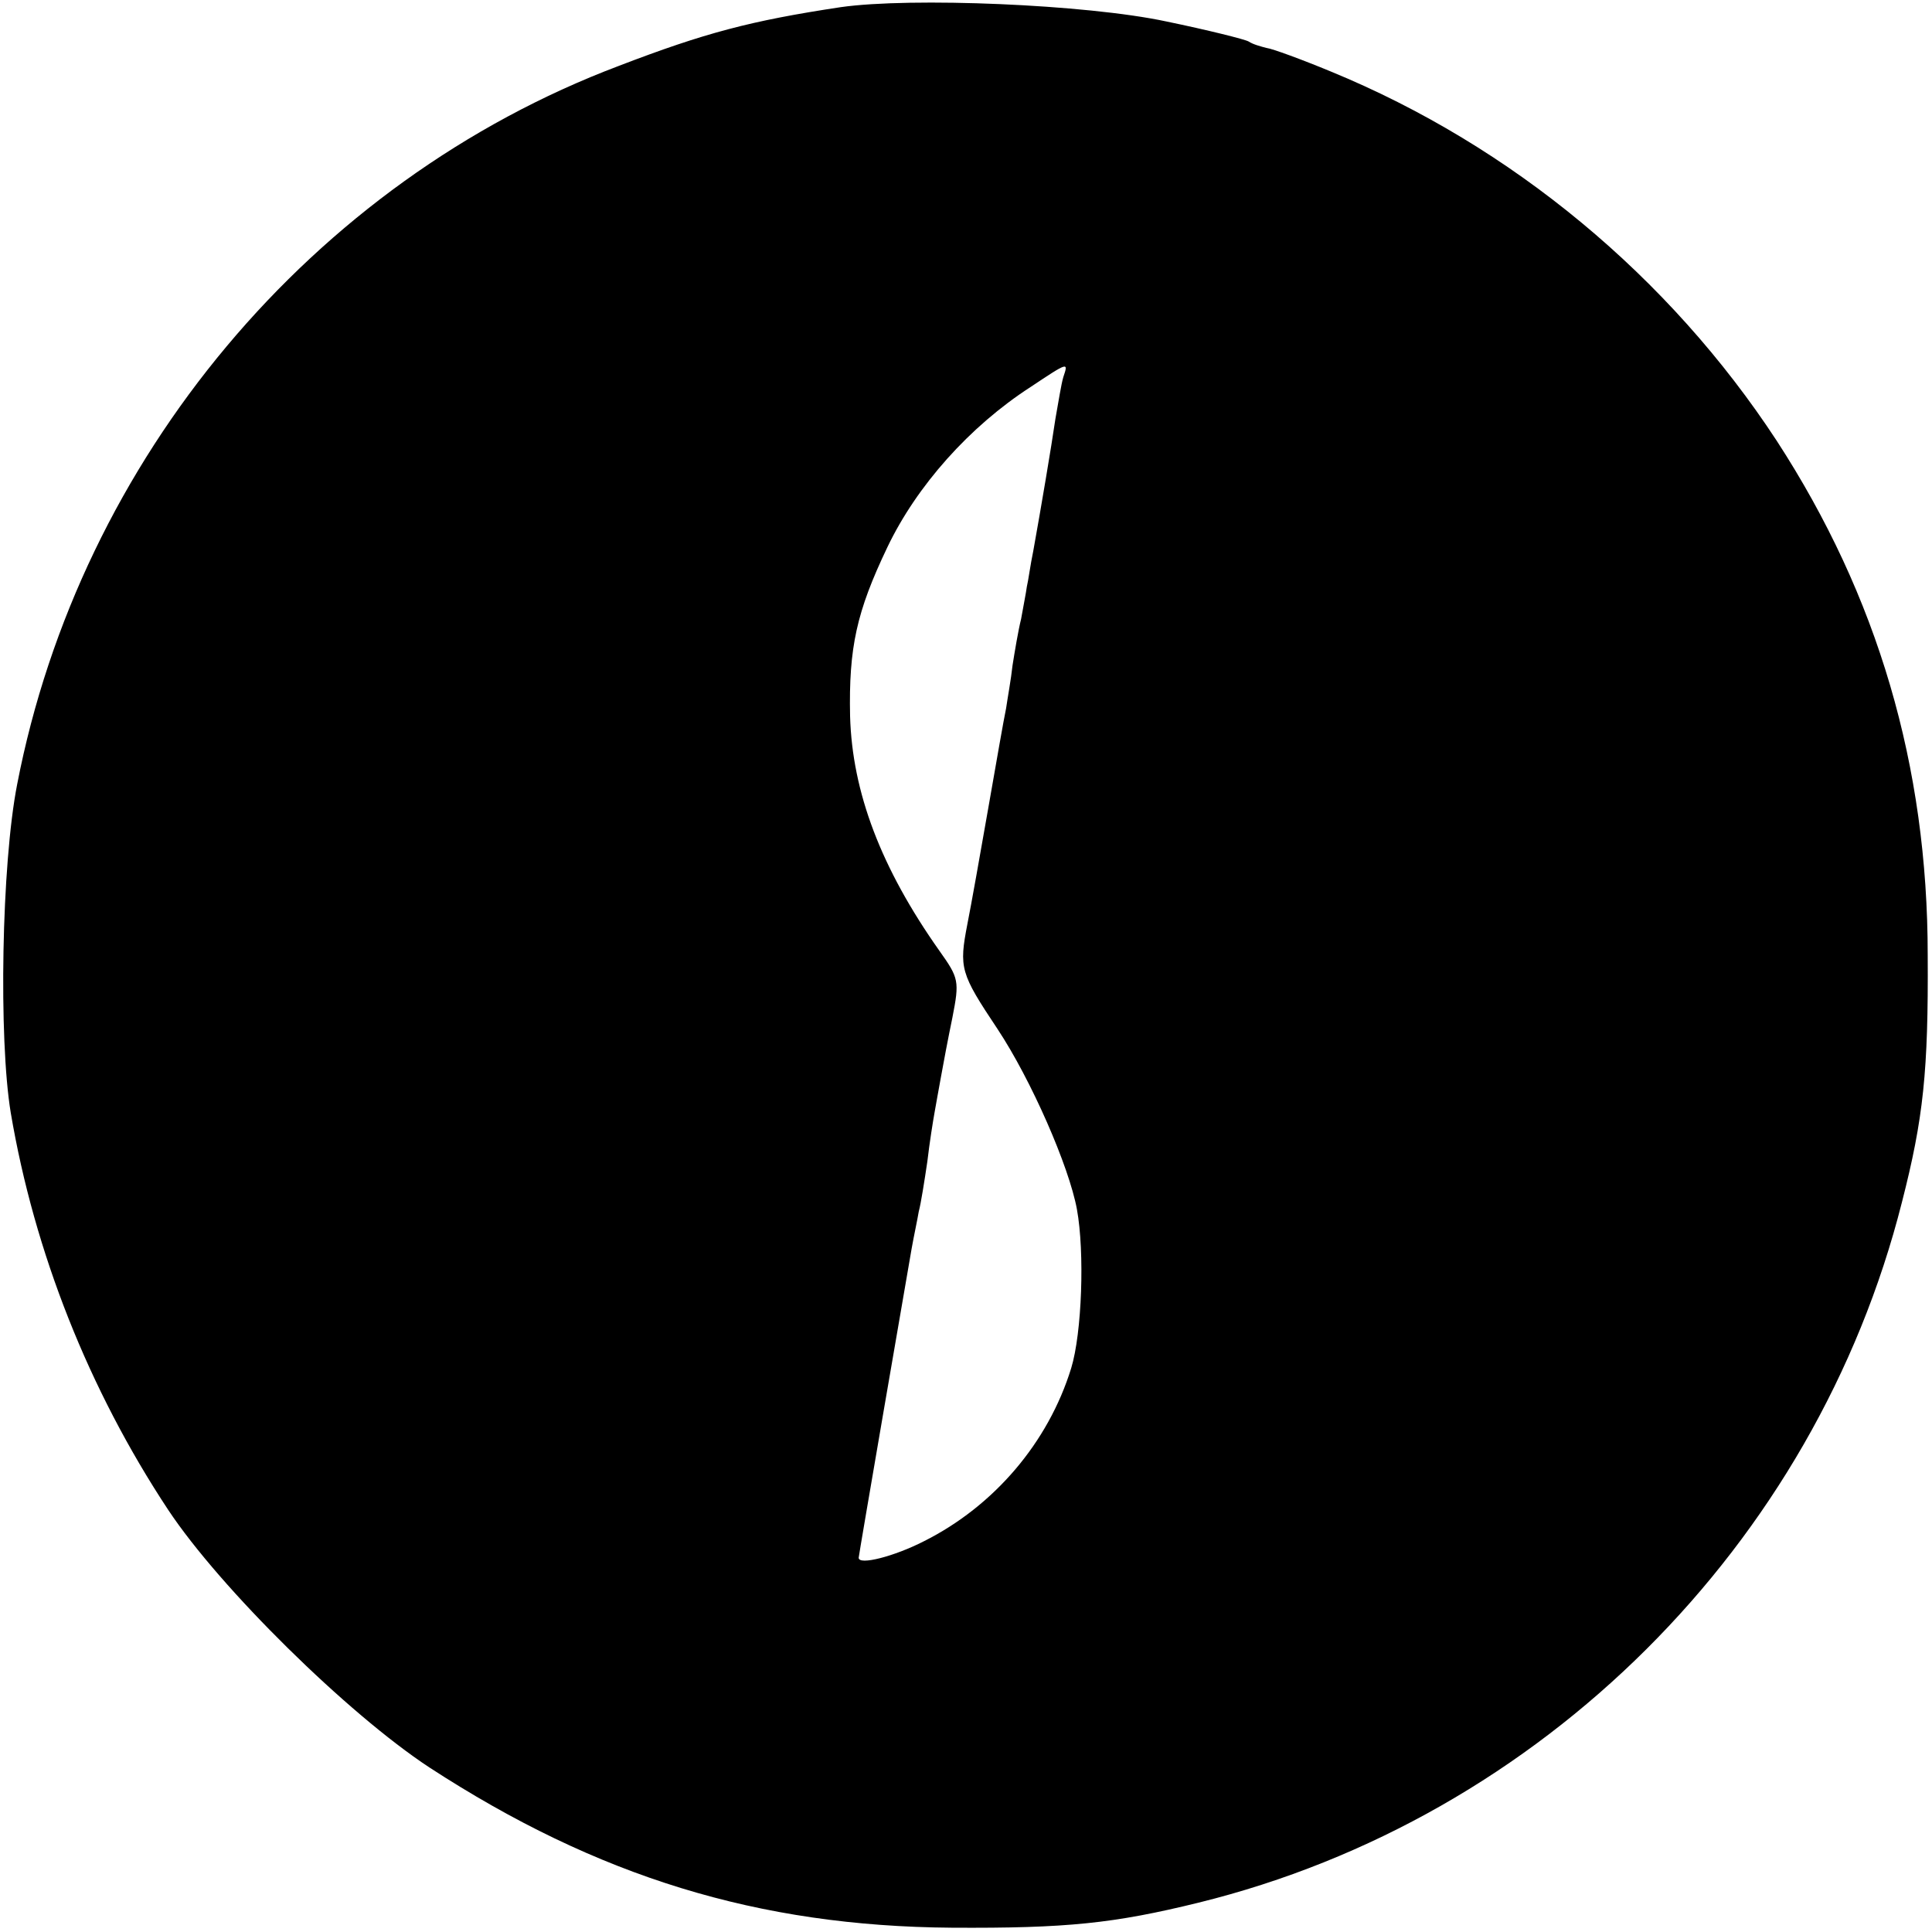 <?xml version="1.0" standalone="no"?>
<!DOCTYPE svg PUBLIC "-//W3C//DTD SVG 20010904//EN"
 "http://www.w3.org/TR/2001/REC-SVG-20010904/DTD/svg10.dtd">
<svg version="1.0" xmlns="http://www.w3.org/2000/svg"
 width="270pt" height="270pt" viewBox="0 0 270 270"
 preserveAspectRatio="xMidYMid meet">
<g transform="translate(0,270) scale(0.1,-0.1)"
fill="#000000" stroke="none">
<path d="M1175 2690 c-126 -19 -190 -36 -310 -82 -429 -162 -753 -549 -841
-1004 -22 -112 -26 -356 -9 -459 33 -195 109 -387 220 -555 73 -110 251 -285
365 -360 235 -153 460 -222 730 -224 161 -1 227 6 345 35 479 118 862 500 983
979 30 117 37 183 36 345 0 265 -70 502 -211 719 -150 229 -370 412 -623 516
-41 17 -82 32 -90 33 -8 2 -19 5 -25 9 -5 3 -57 16 -115 28 -112 24 -357 34
-455 20z m311 -517 c-3 -10 -7 -36 -11 -58 -6 -41 -20 -124 -31 -185 -4 -19
-7 -42 -9 -50 -1 -8 -5 -28 -8 -45 -4 -16 -9 -46 -12 -65 -2 -19 -7 -46 -9
-60 -3 -14 -14 -77 -25 -140 -11 -63 -24 -136 -29 -161 -12 -62 -10 -69 42
-147 47 -71 100 -192 111 -252 11 -60 7 -173 -8 -222 -32 -104 -108 -193 -206
-242 -41 -21 -91 -34 -91 -23 0 3 67 392 74 432 3 17 8 40 10 52 3 11 8 43 12
70 3 26 8 57 10 68 2 11 6 34 9 50 3 17 10 54 16 83 10 51 9 55 -18 93 -82
116 -122 222 -125 328 -2 96 9 146 52 236 41 86 115 169 200 224 54 36 53 35
46 14z"/>
</g>
</svg>
